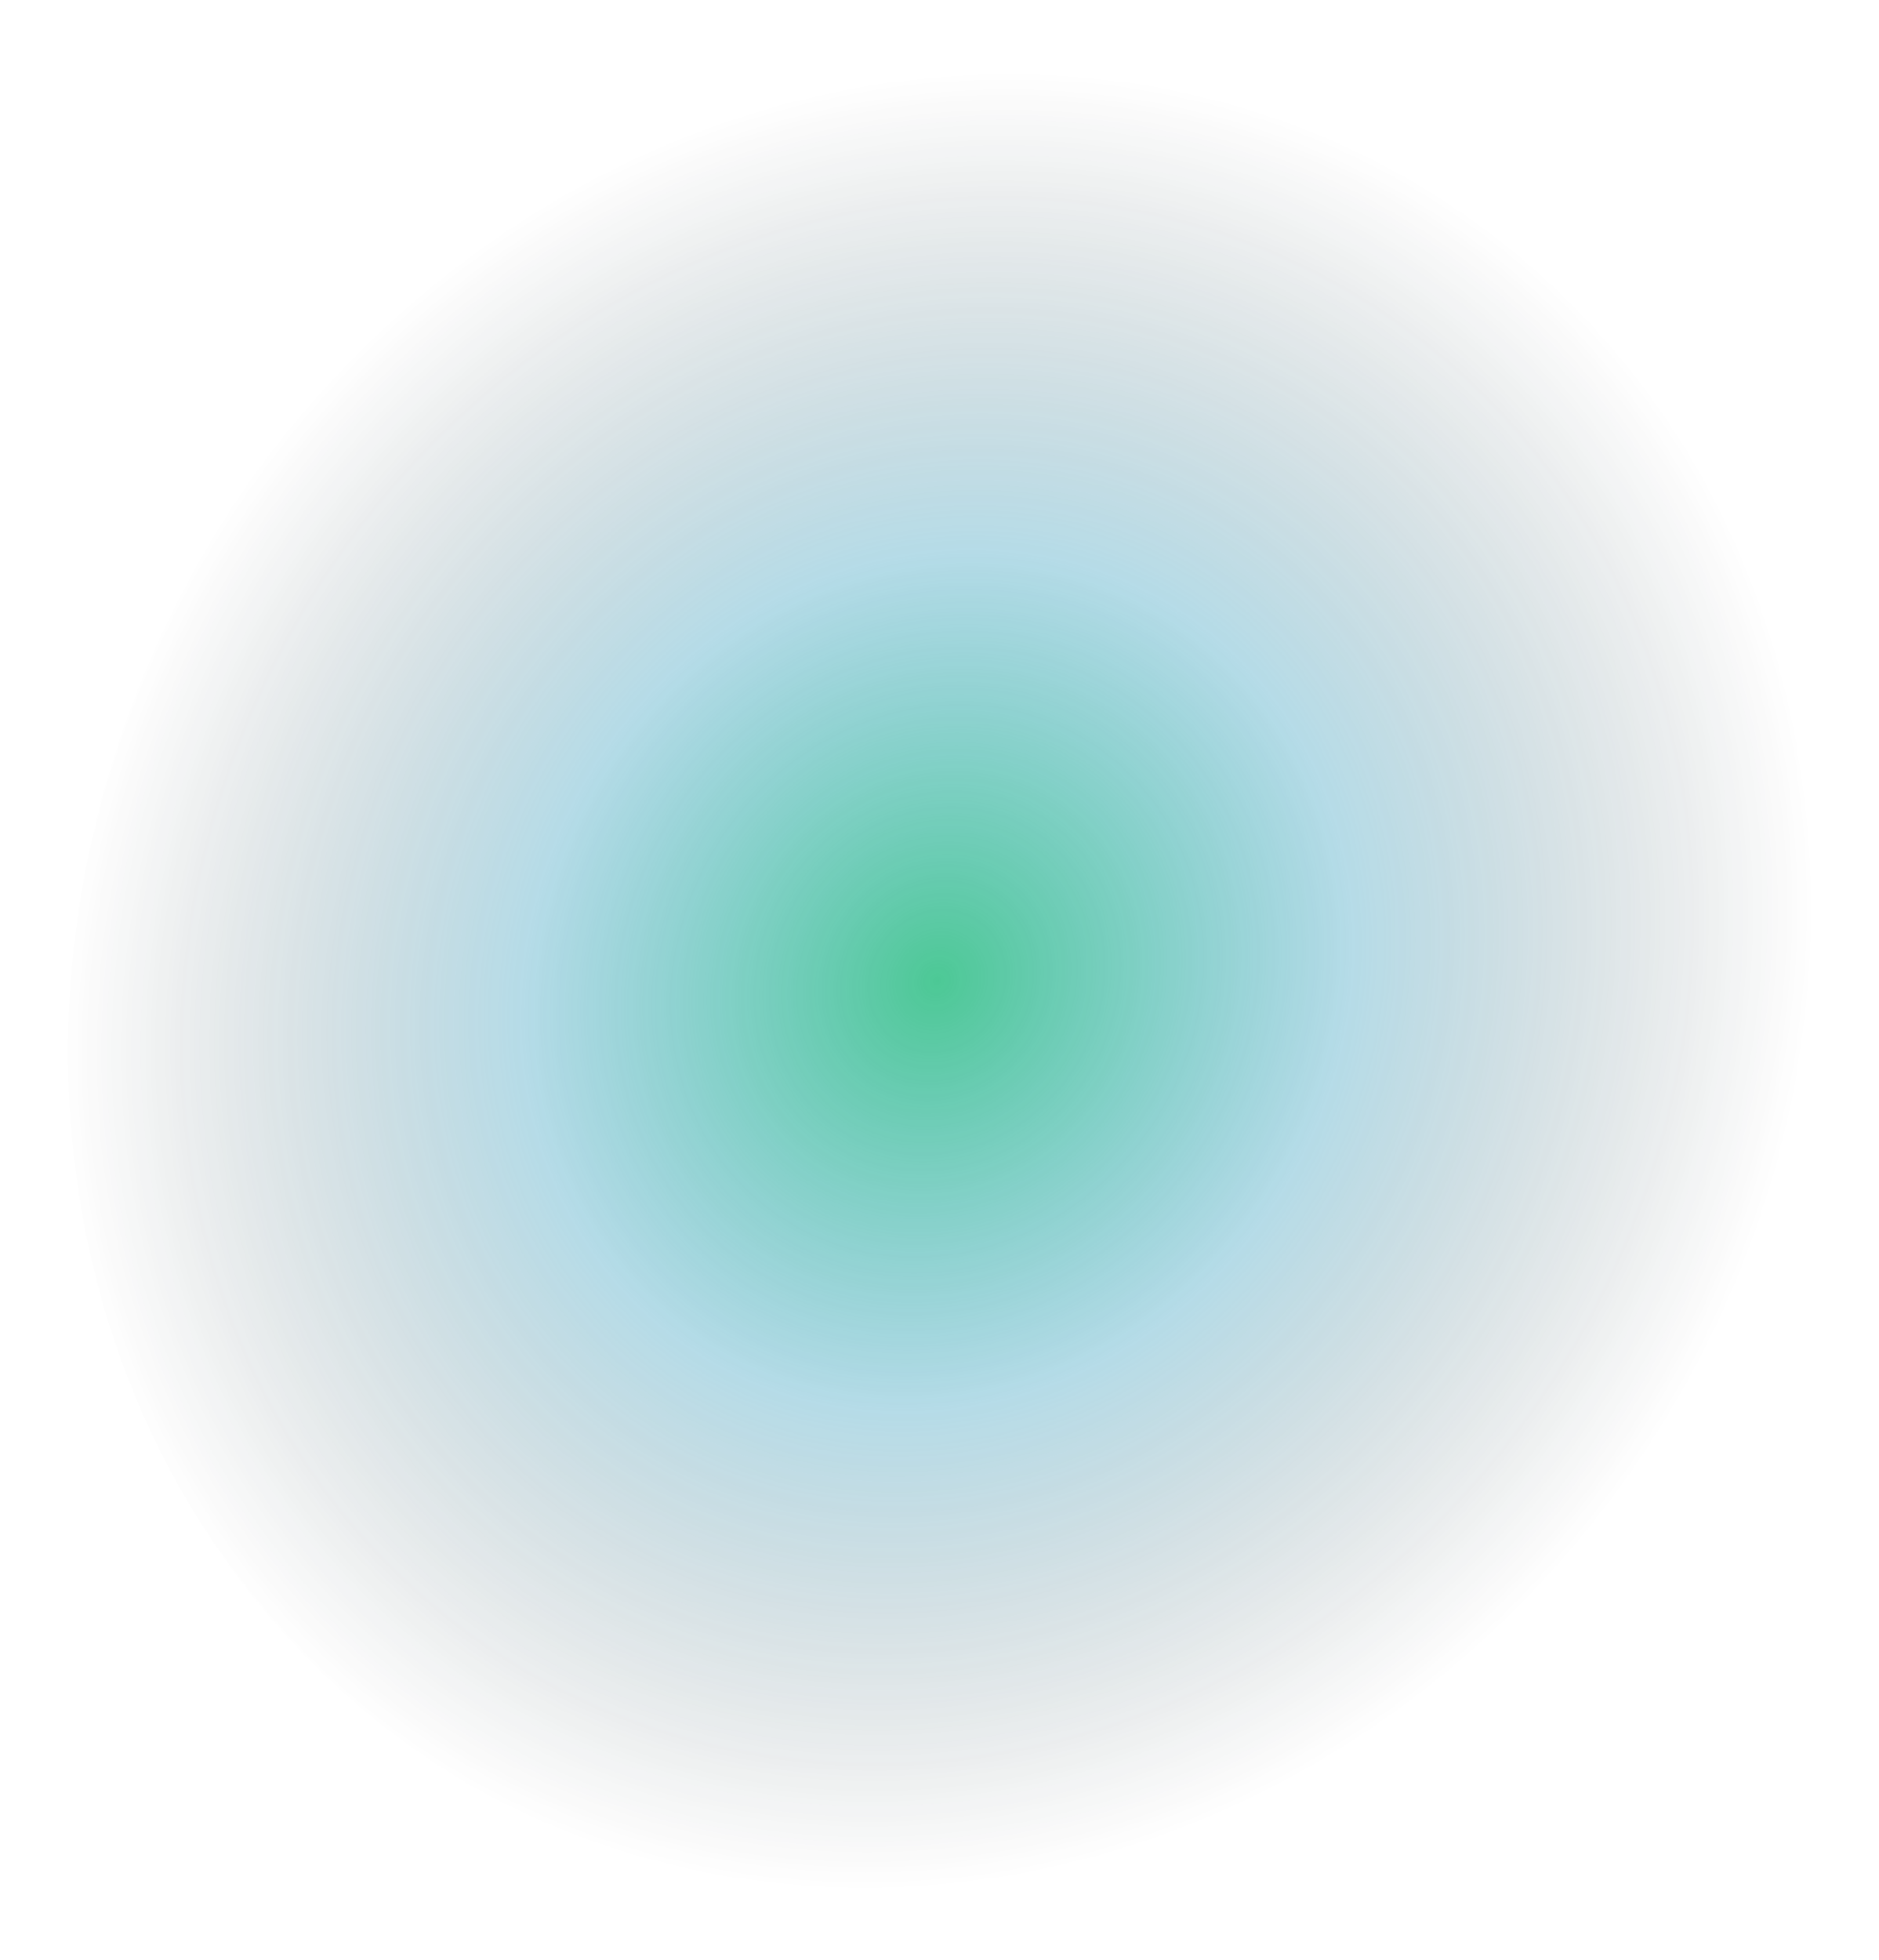<svg width="2446" height="2551" viewBox="0 0 2446 2551" fill="none" xmlns="http://www.w3.org/2000/svg">
<g opacity="0.78" filter="url(#filter0_f_340_1325)">
<ellipse cx="1222.94" cy="1275.56" rx="1212.5" ry="1107" transform="rotate(120 1222.94 1275.56)" fill="url(#paint0_radial_340_1325)"/>
</g>
<defs>
<filter id="filter0_f_340_1325" x="0.499" y="0.312" width="2444.88" height="2550.49" filterUnits="userSpaceOnUse" color-interpolation-filters="sRGB">
<feFlood flood-opacity="0" result="BackgroundImageFix"/>
<feBlend mode="normal" in="SourceGraphic" in2="BackgroundImageFix" result="shape"/>
<feGaussianBlur stdDeviation="44" result="effect1_foregroundBlur_340_1325"/>
</filter>
<radialGradient id="paint0_radial_340_1325" cx="0" cy="0" r="1" gradientUnits="userSpaceOnUse" gradientTransform="translate(1225.31 1277.72) rotate(-90) scale(1109.17 1214.87)">
<stop stop-color="#00B167" stop-opacity="0.898"/>
<stop offset="0.24" stop-color="#00A08C" stop-opacity="0.631"/>
<stop offset="0.474" stop-color="#0084AD" stop-opacity="0.37"/>
<stop offset="1" stop-opacity="0"/>
</radialGradient>
</defs>
</svg>
